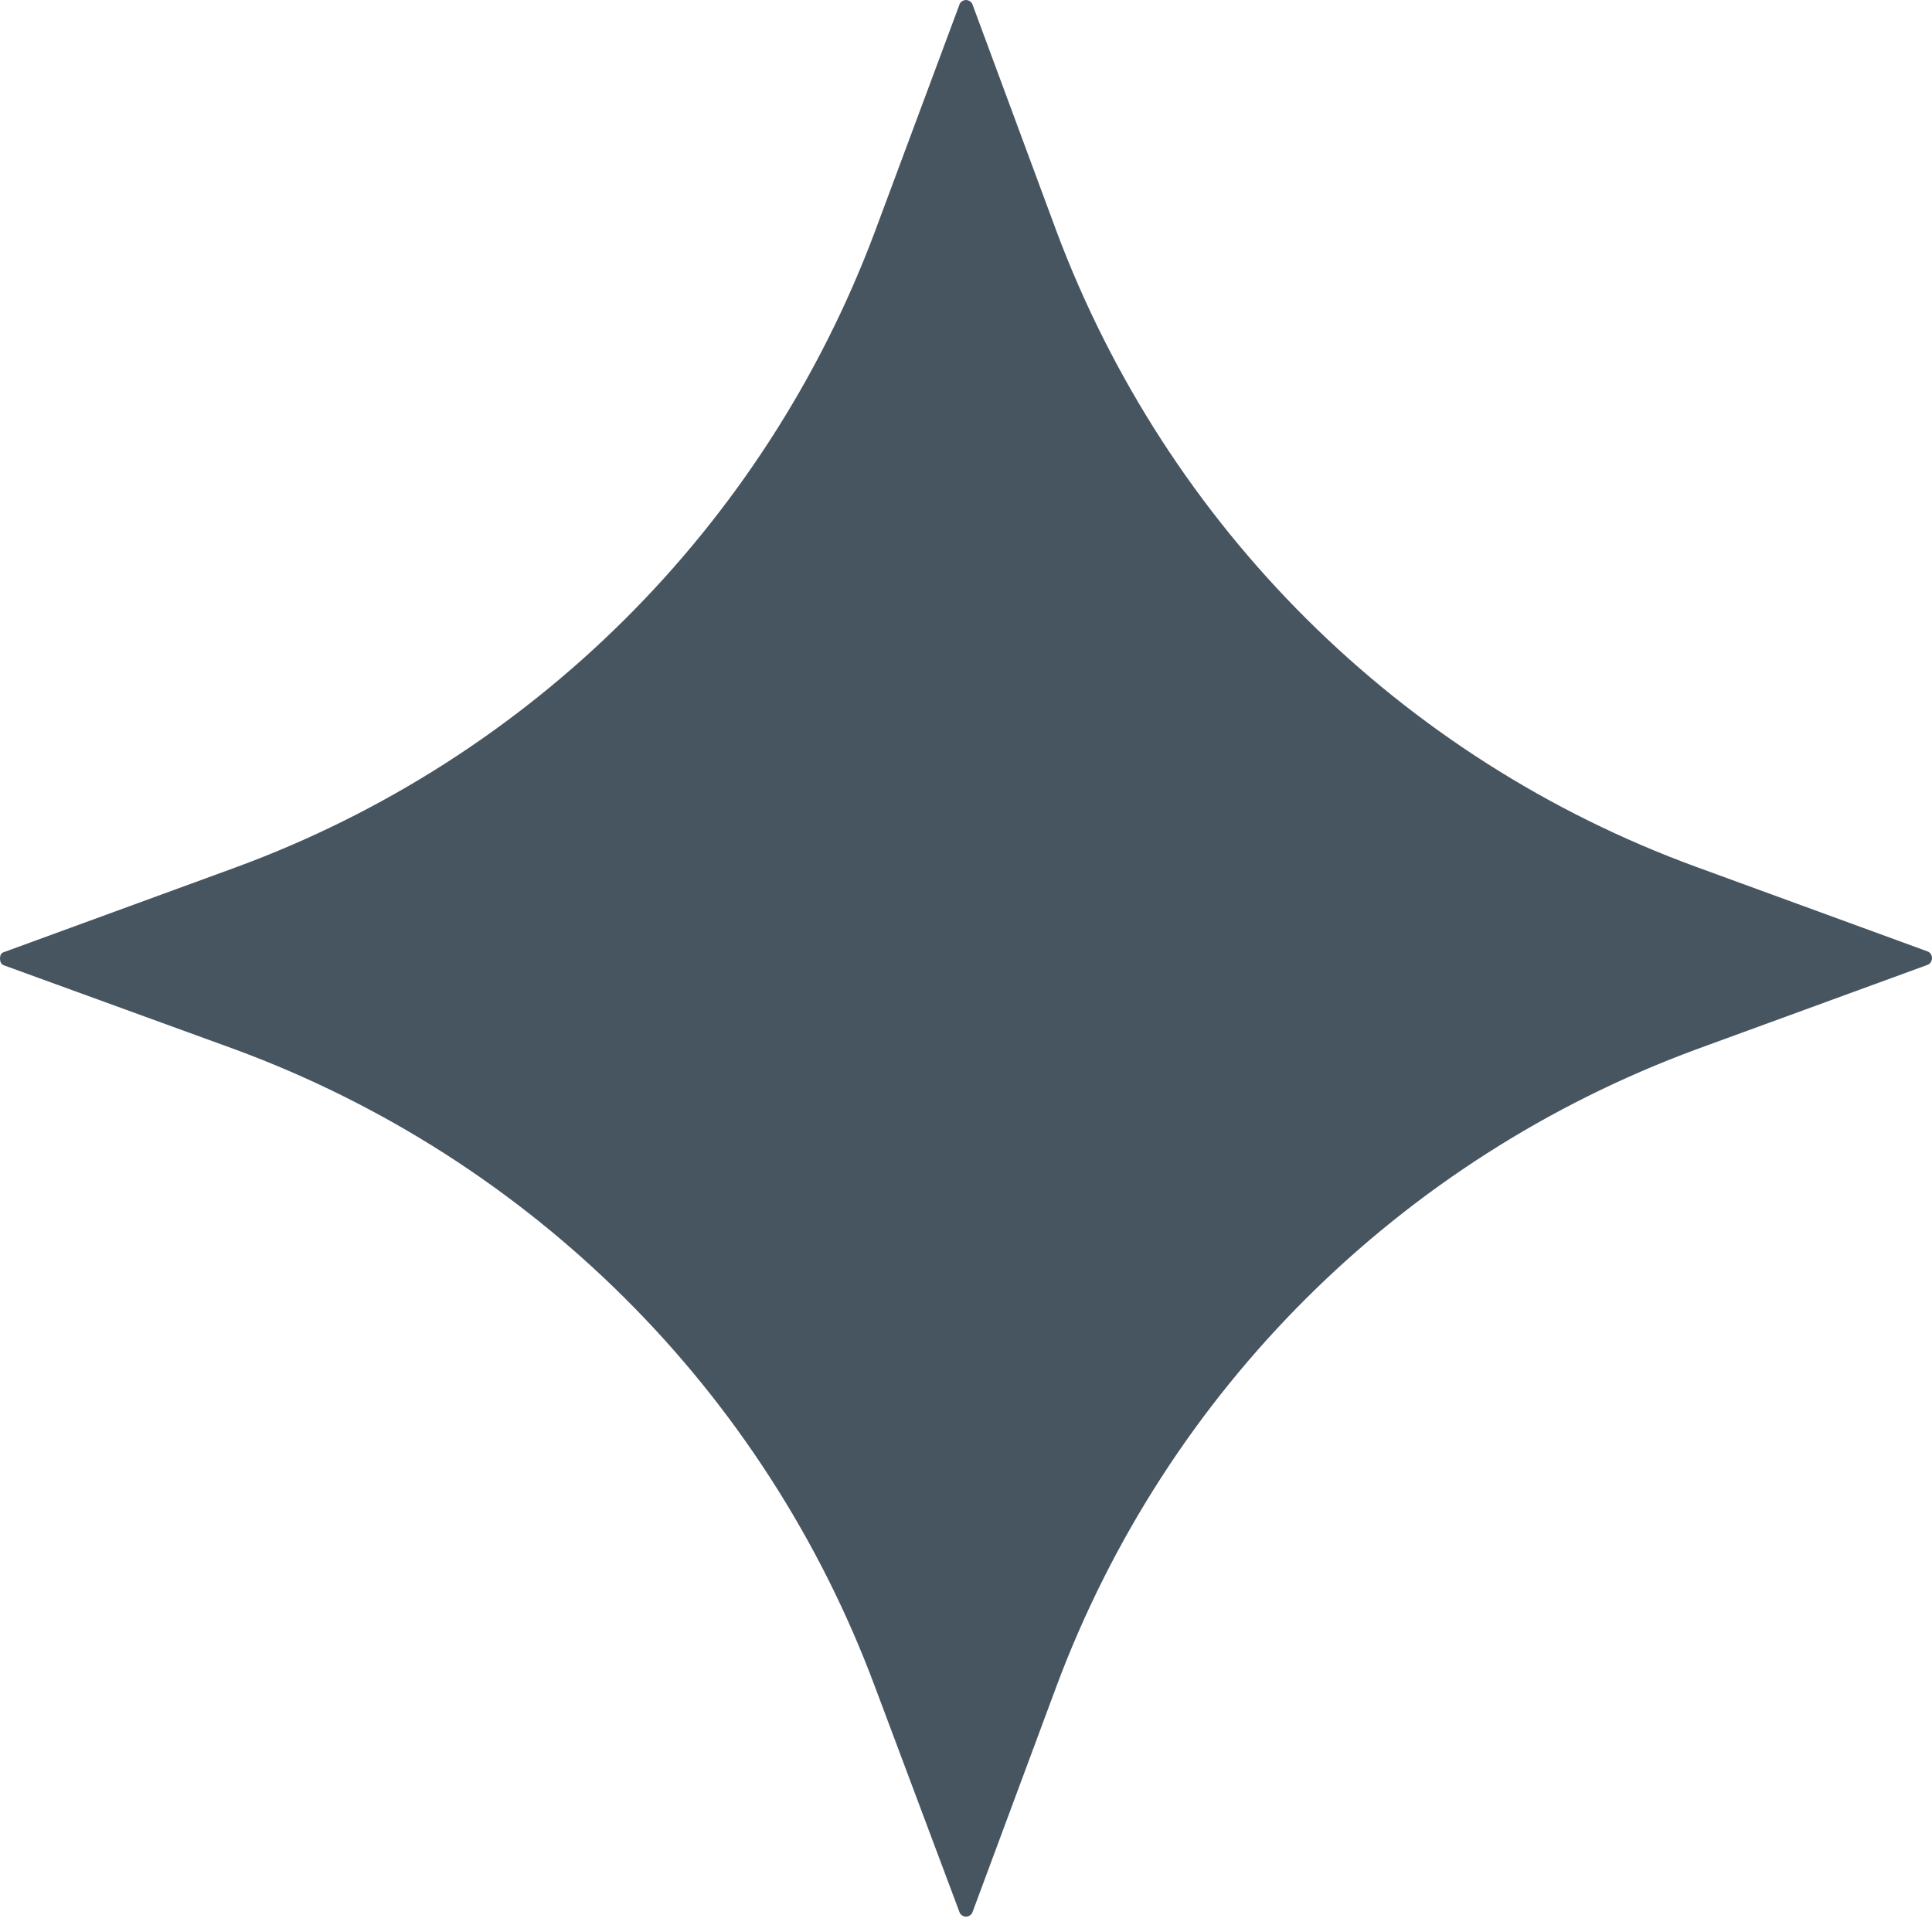 <svg width="36" height="36" viewBox="0 0 36 36" fill="none" xmlns="http://www.w3.org/2000/svg">
<path d="M36 17.857C36 17.907 35.964 17.965 35.914 17.98L31.601 19.556C26.086 21.594 21.744 25.907 19.685 31.423L18.122 35.628C18.108 35.678 18.05 35.714 18 35.714C17.95 35.714 17.892 35.678 17.878 35.628L16.301 31.423C14.242 25.907 9.9 21.594 4.385 19.556L0.072 17.987C0.022 17.972 0 17.915 0 17.864C0 17.814 0.014 17.756 0.072 17.742L4.385 16.165C9.9 14.142 14.242 9.814 16.301 4.32L17.878 0.086C17.892 0.036 17.95 0 18 0C18.05 0 18.108 0.036 18.122 0.086L19.685 4.306C21.744 9.807 26.086 14.134 31.601 16.151L35.914 17.727C35.964 17.742 36 17.799 36 17.85V17.857Z" fill="#475561"/>
</svg>
